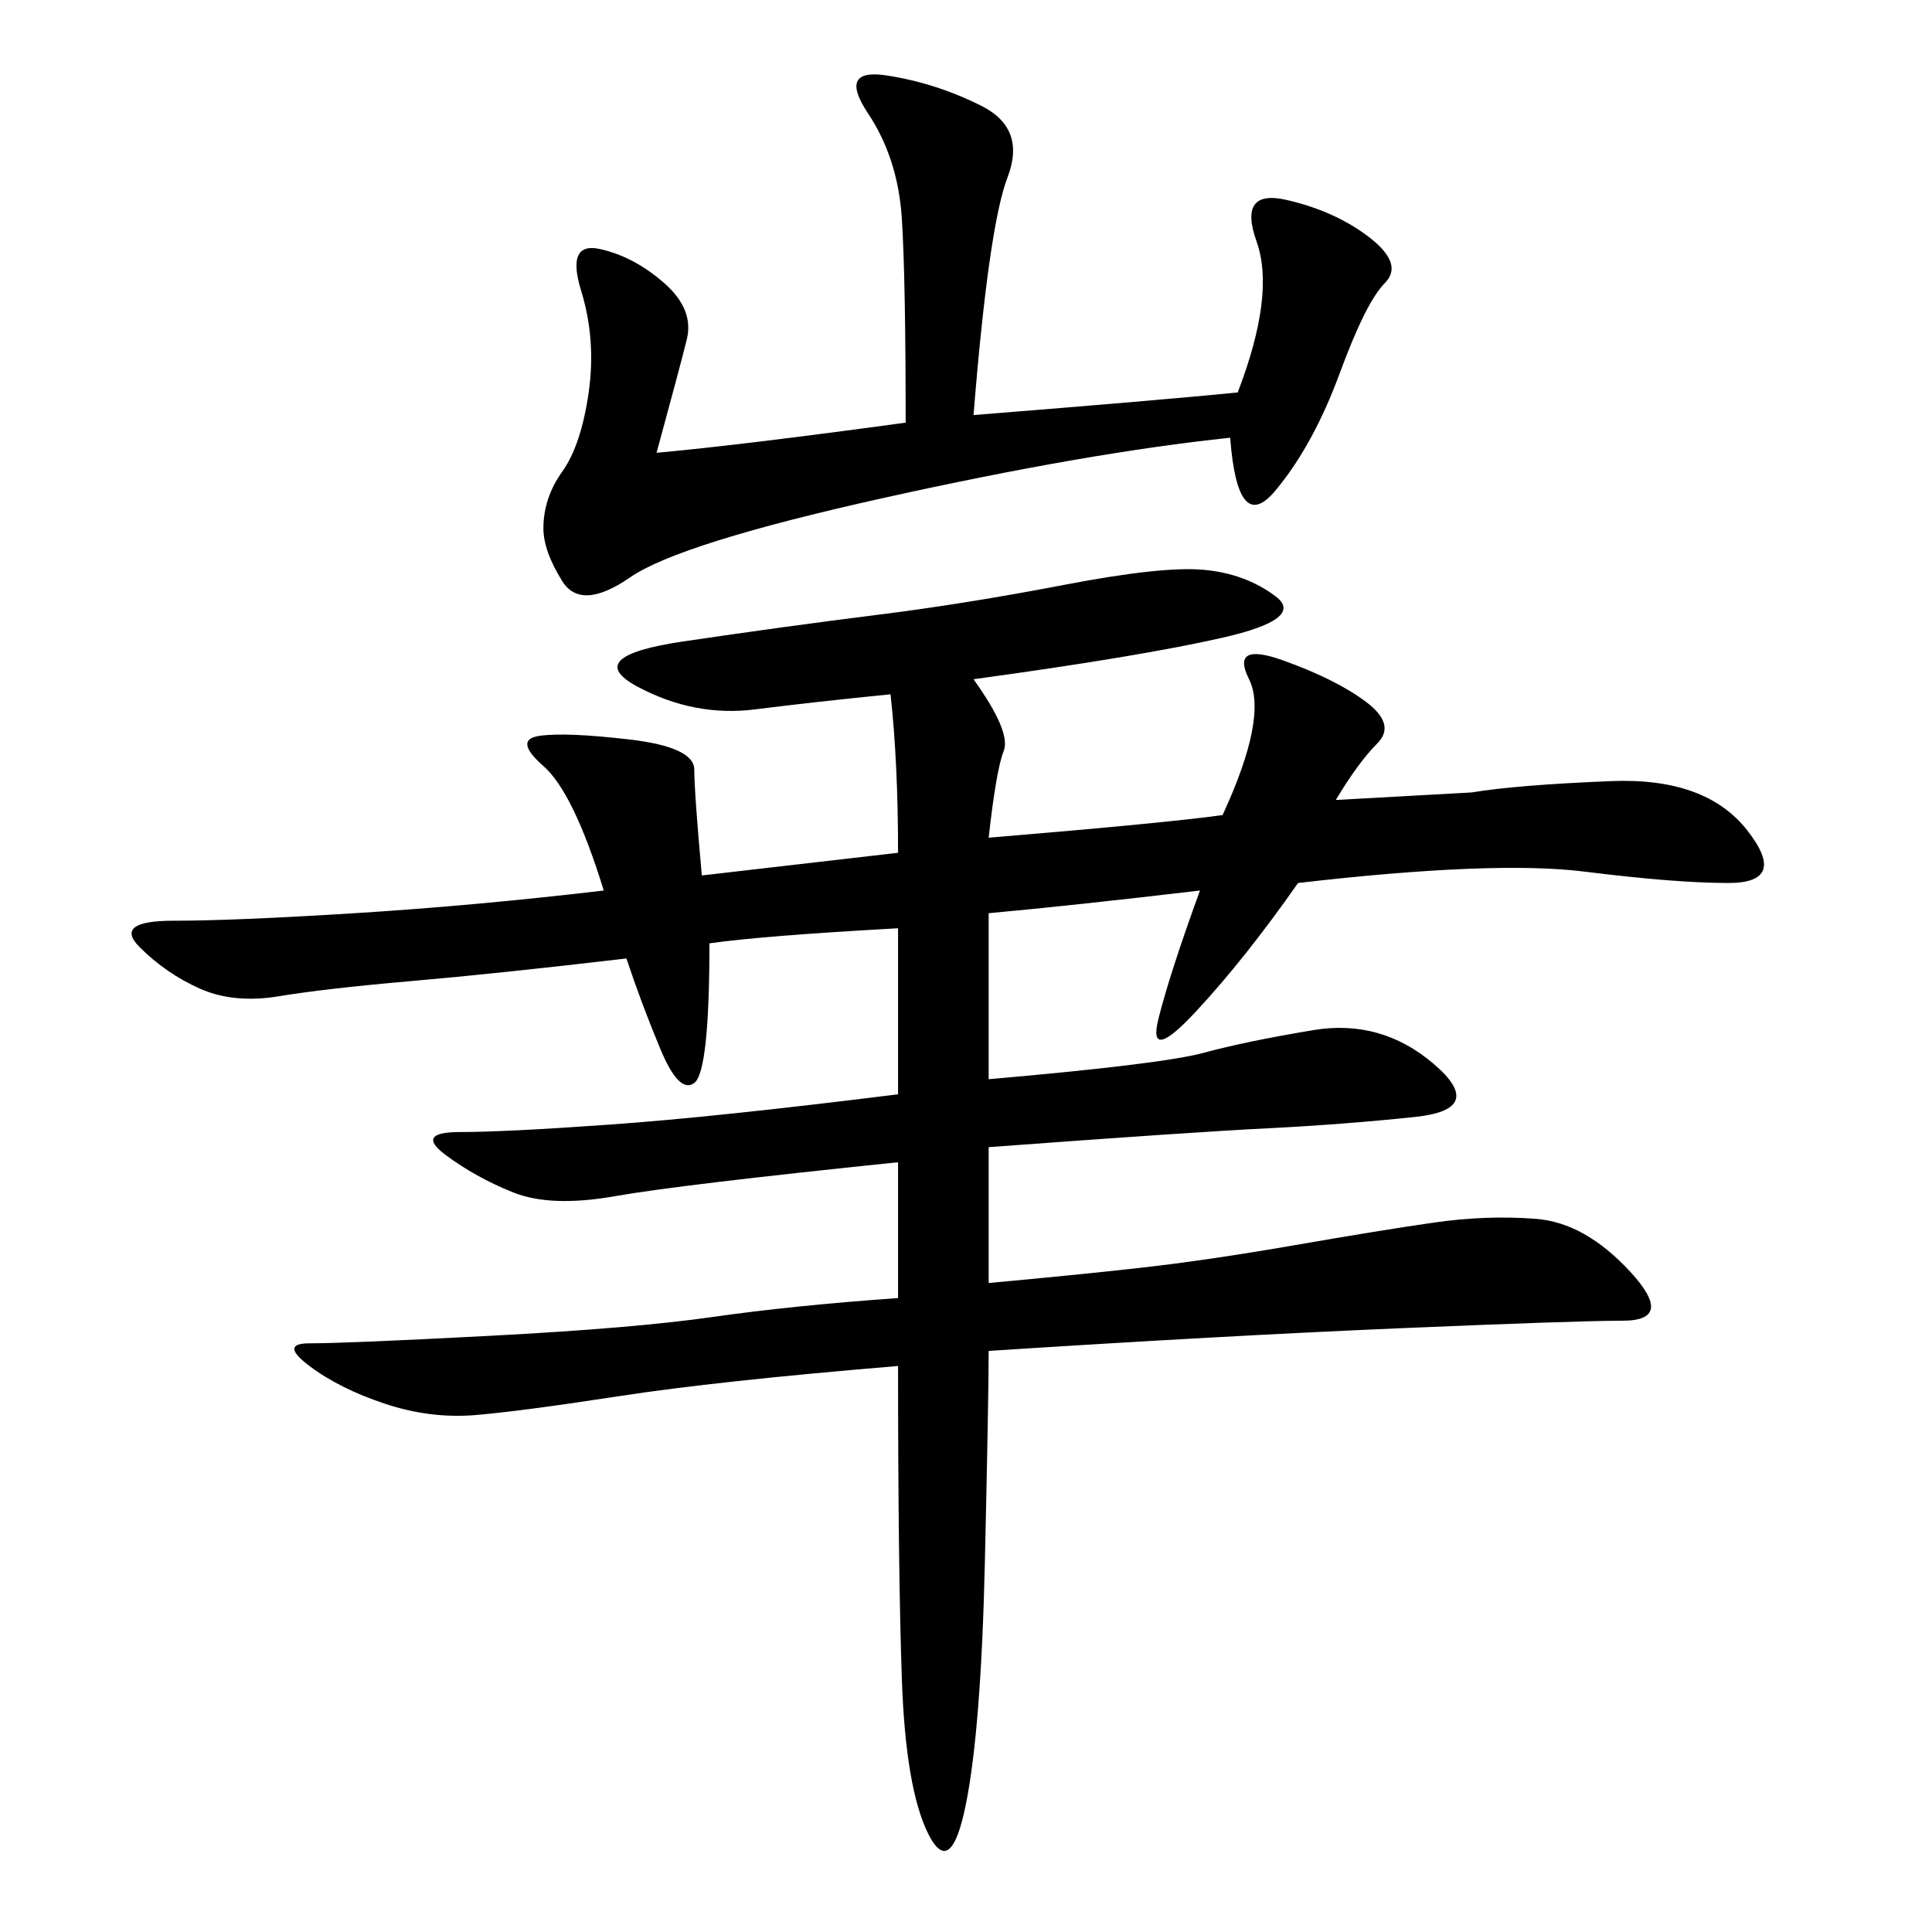 <svg xmlns="http://www.w3.org/2000/svg" xmlns:xlink="http://www.w3.org/1999/xlink" width="300" height="300"><path d="M151.17 105.47Q157.03 113.67 155.86 116.60Q154.69 119.53 153.52 130.08L153.52 130.08Q181.64 127.73 189.84 126.56L189.84 126.56Q196.88 111.33 193.95 105.47Q191.02 99.61 199.22 102.54Q207.42 105.47 212.11 108.98Q216.80 112.50 213.87 115.43Q210.94 118.36 207.42 124.22L207.42 124.22L228.52 123.05Q235.55 121.88 250.20 121.29Q264.84 120.70 271.29 128.91Q277.73 137.11 268.36 137.11L268.36 137.11Q260.16 137.11 246.09 135.35Q232.03 133.59 201.56 137.11L201.56 137.11Q193.36 148.83 185.74 157.03Q178.13 165.23 179.88 158.20Q181.64 151.17 186.33 138.28L186.33 138.28Q166.41 140.63 153.52 141.80L153.52 141.80L153.52 167.58Q180.47 165.23 186.91 163.48Q193.36 161.72 203.91 159.96Q214.45 158.20 222.66 165.23Q230.86 172.27 219.73 173.44Q208.59 174.61 196.88 175.20Q185.16 175.78 153.52 178.13L153.52 178.13L153.52 199.22Q166.41 198.05 176.95 196.88Q187.50 195.70 200.98 193.36Q214.45 191.02 222.66 189.84Q230.86 188.67 238.48 189.26Q246.09 189.84 253.13 197.46Q260.16 205.08 251.95 205.08L251.95 205.08Q244.92 205.08 217.38 206.25Q189.84 207.42 153.52 209.77L153.52 209.77Q153.52 216.80 152.93 242.58Q152.34 268.36 150 280.08Q147.66 291.80 144.14 284.77Q140.63 277.73 140.04 260.74Q139.45 243.75 139.45 212.11L139.45 212.11Q111.33 214.45 96.09 216.80Q80.86 219.14 73.83 219.73Q66.80 220.31 59.77 217.97Q52.73 215.63 48.05 212.11Q43.36 208.59 48.05 208.59L48.05 208.59Q53.91 208.59 76.17 207.42Q98.44 206.25 110.74 204.49Q123.05 202.73 139.45 201.56L139.45 201.56L139.45 180.47Q105.47 183.98 95.51 185.74Q85.55 187.50 79.69 185.16Q73.83 182.81 69.14 179.30Q64.45 175.78 71.48 175.78L71.48 175.78Q78.52 175.78 94.92 174.61Q111.33 173.44 139.45 169.92L139.45 169.92L139.45 144.14Q118.36 145.31 110.16 146.48L110.16 146.48Q110.16 166.41 107.81 168.16Q105.47 169.92 102.54 162.89Q99.61 155.86 97.27 148.83L97.27 148.83Q77.34 151.17 63.87 152.34Q50.39 153.52 43.36 154.69Q36.33 155.86 31.05 153.52Q25.78 151.17 21.68 147.07Q17.58 142.97 26.95 142.97L26.95 142.97Q36.33 142.97 55.08 141.80Q73.83 140.63 93.75 138.28L93.75 138.28Q89.06 123.05 84.38 118.95Q79.69 114.84 83.79 114.26Q87.89 113.67 97.85 114.84Q107.81 116.02 107.81 119.53L107.81 119.53Q107.81 123.05 108.98 135.94L108.98 135.94L139.45 132.42Q139.45 118.36 138.28 107.81L138.28 107.81Q126.56 108.98 117.19 110.16Q107.81 111.33 99.02 106.64Q90.23 101.95 106.05 99.61Q121.88 97.27 135.94 95.51Q150 93.75 165.23 90.82Q180.47 87.89 186.91 88.48Q193.36 89.06 198.05 92.58Q202.73 96.09 189.84 99.02Q176.95 101.95 151.17 105.47L151.17 105.47ZM151.17 64.45Q180.47 62.11 192.19 60.94L192.19 60.94Q198.05 45.70 195.12 37.50Q192.19 29.30 199.80 31.05Q207.42 32.81 212.70 36.91Q217.97 41.02 215.04 43.95Q212.11 46.88 208.01 58.01Q203.91 69.14 198.05 76.17Q192.19 83.20 191.02 67.97L191.02 67.97Q168.75 70.31 137.11 77.34Q105.47 84.38 97.85 89.65Q90.23 94.92 87.30 90.23Q84.38 85.55 84.38 82.03L84.38 82.03Q84.38 77.34 87.30 73.24Q90.23 69.14 91.41 60.94Q92.58 52.73 90.23 45.12Q87.89 37.50 93.16 38.67Q98.44 39.84 103.13 43.95Q107.81 48.05 106.64 52.73Q105.47 57.42 101.95 70.31L101.95 70.31Q114.84 69.14 140.63 65.63L140.63 65.63Q140.63 43.36 140.04 33.98Q139.45 24.61 134.77 17.58Q130.08 10.55 137.70 11.72Q145.31 12.89 152.34 16.41Q159.38 19.92 156.45 27.54Q153.52 35.16 151.17 64.45L151.17 64.45Z"/></svg>
